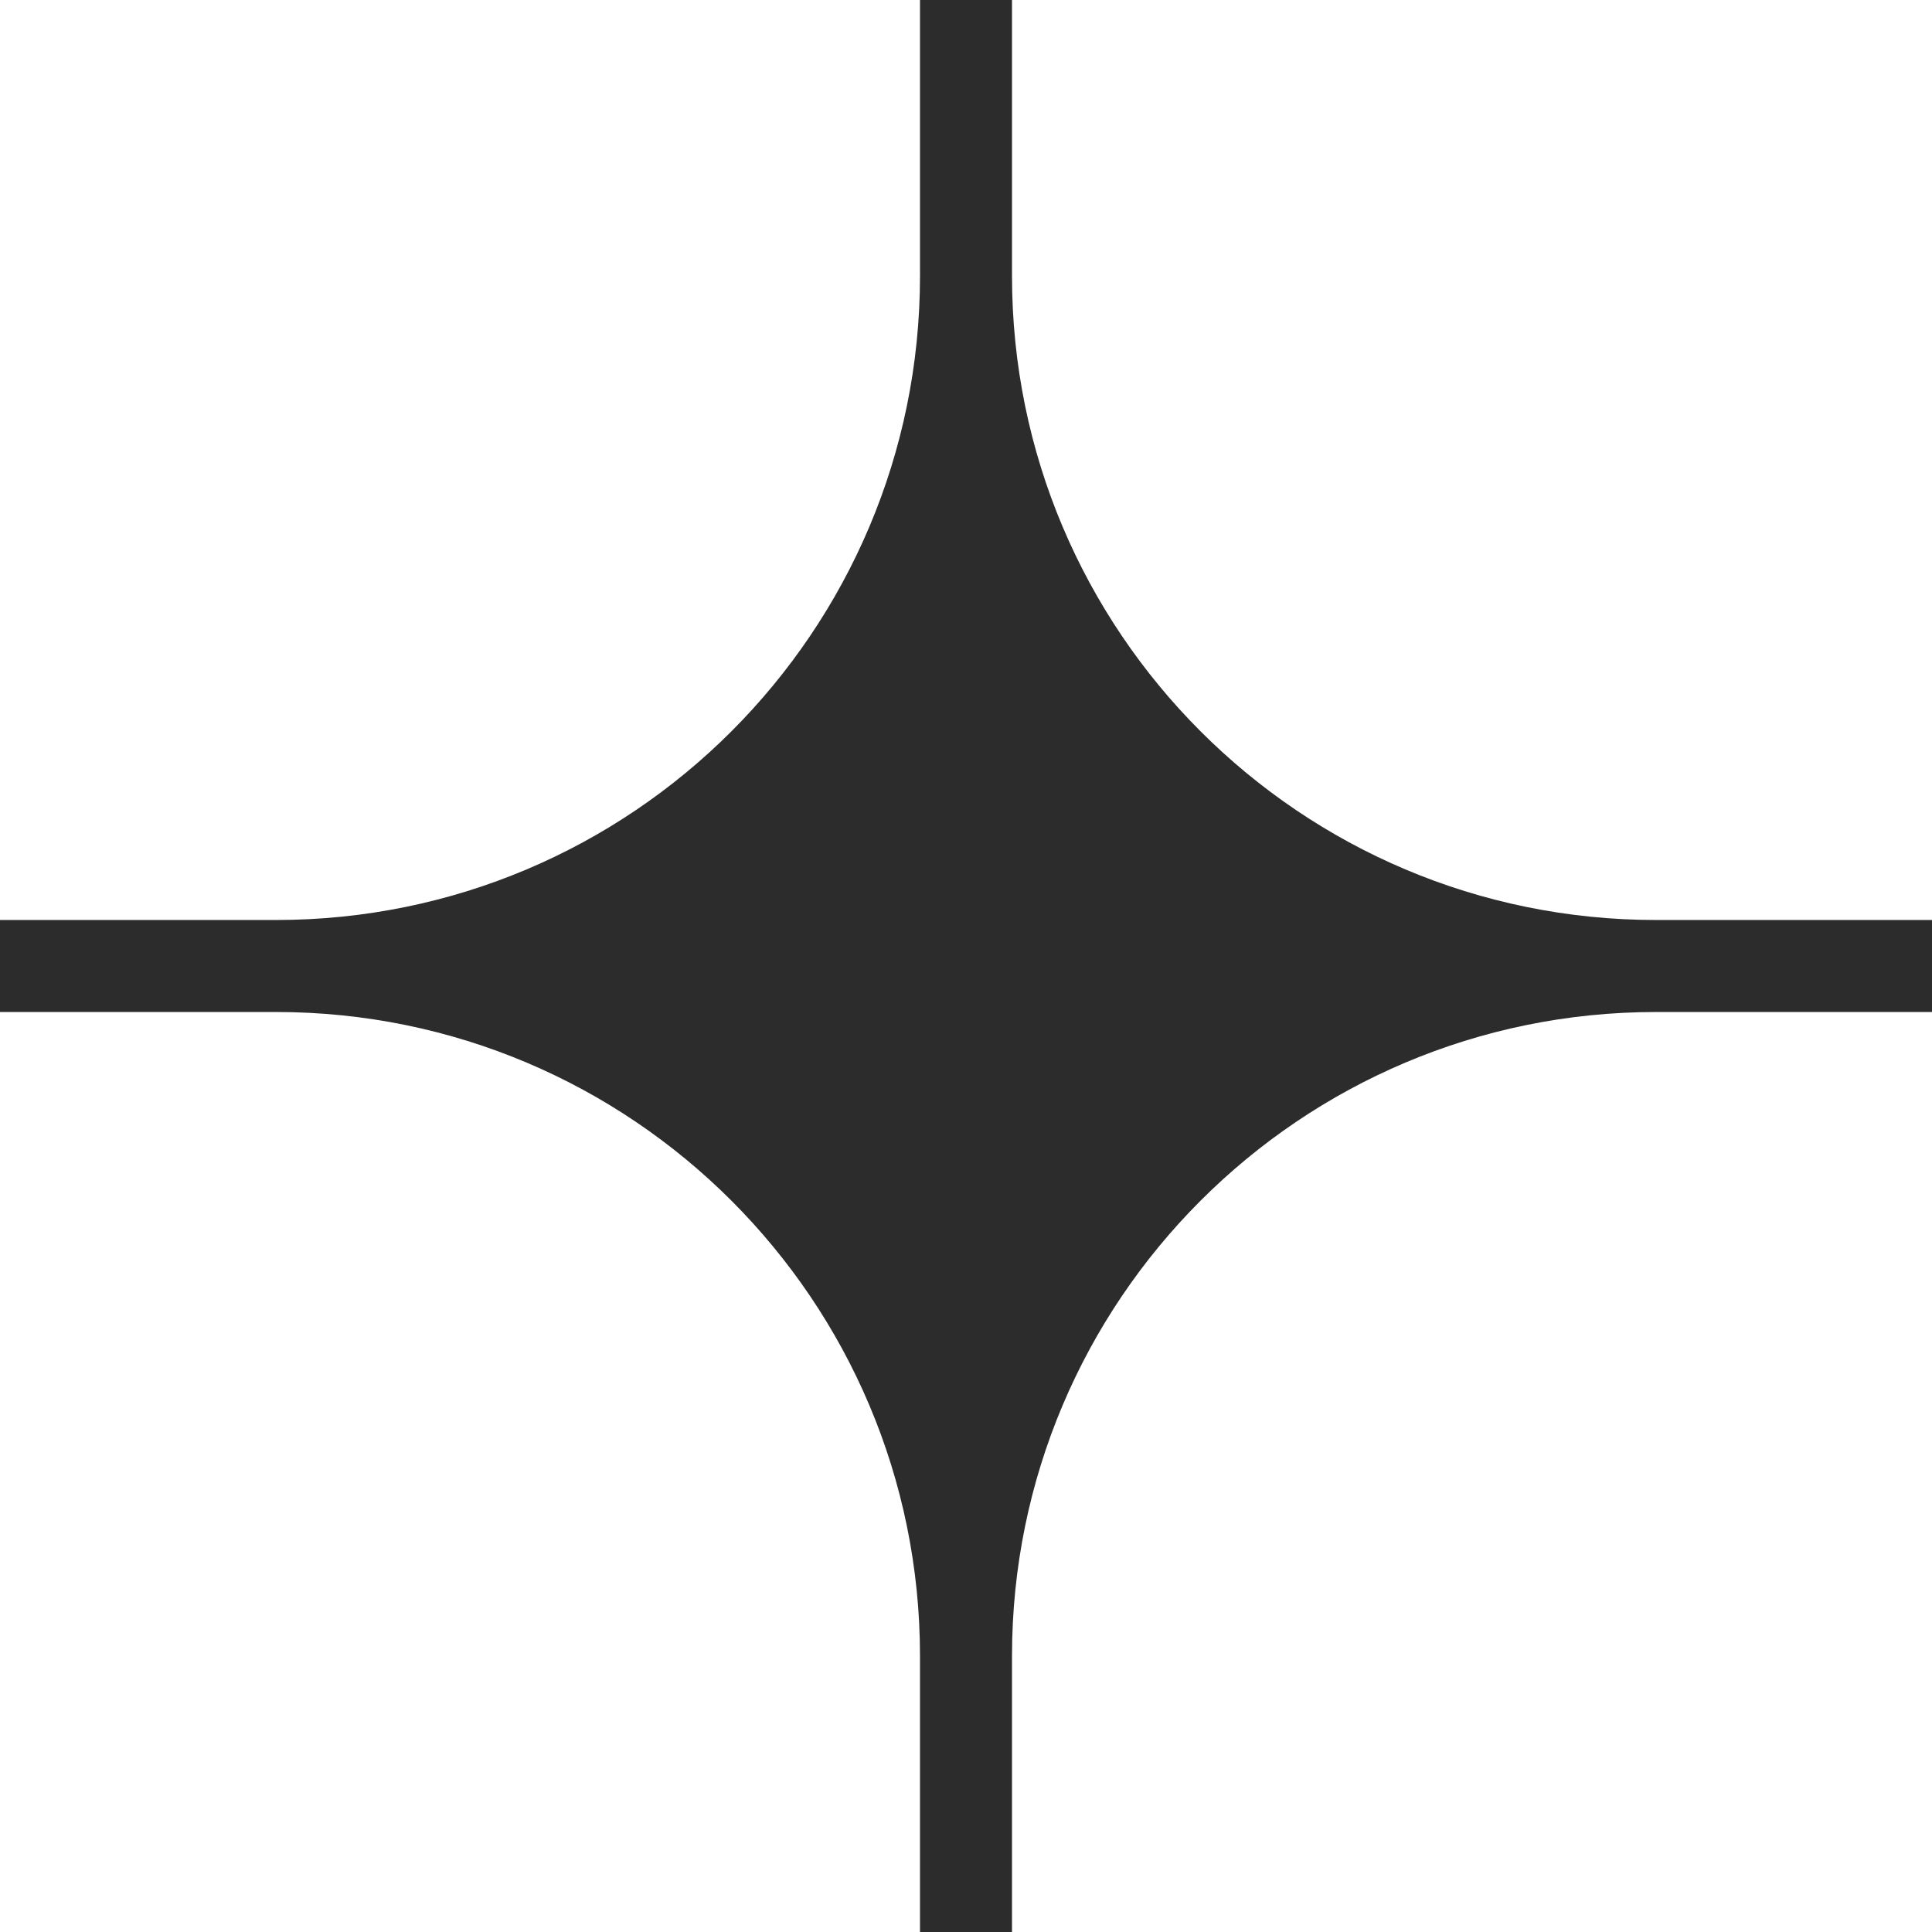 <svg width="21" height="21" viewBox="0 0 21 21" fill="none" xmlns="http://www.w3.org/2000/svg">
<path d="M21 10H18C14.134 10 11 6.866 11 3V0L10 4.76837e-07V3C10 6.866 6.866 10 3 10H0L4.76837e-07 11H3C6.866 11 10 14.134 10 18V21H11V18C11 14.134 14.134 11 18 11H21V10Z" fill="#2C2C2C"/>
</svg>
